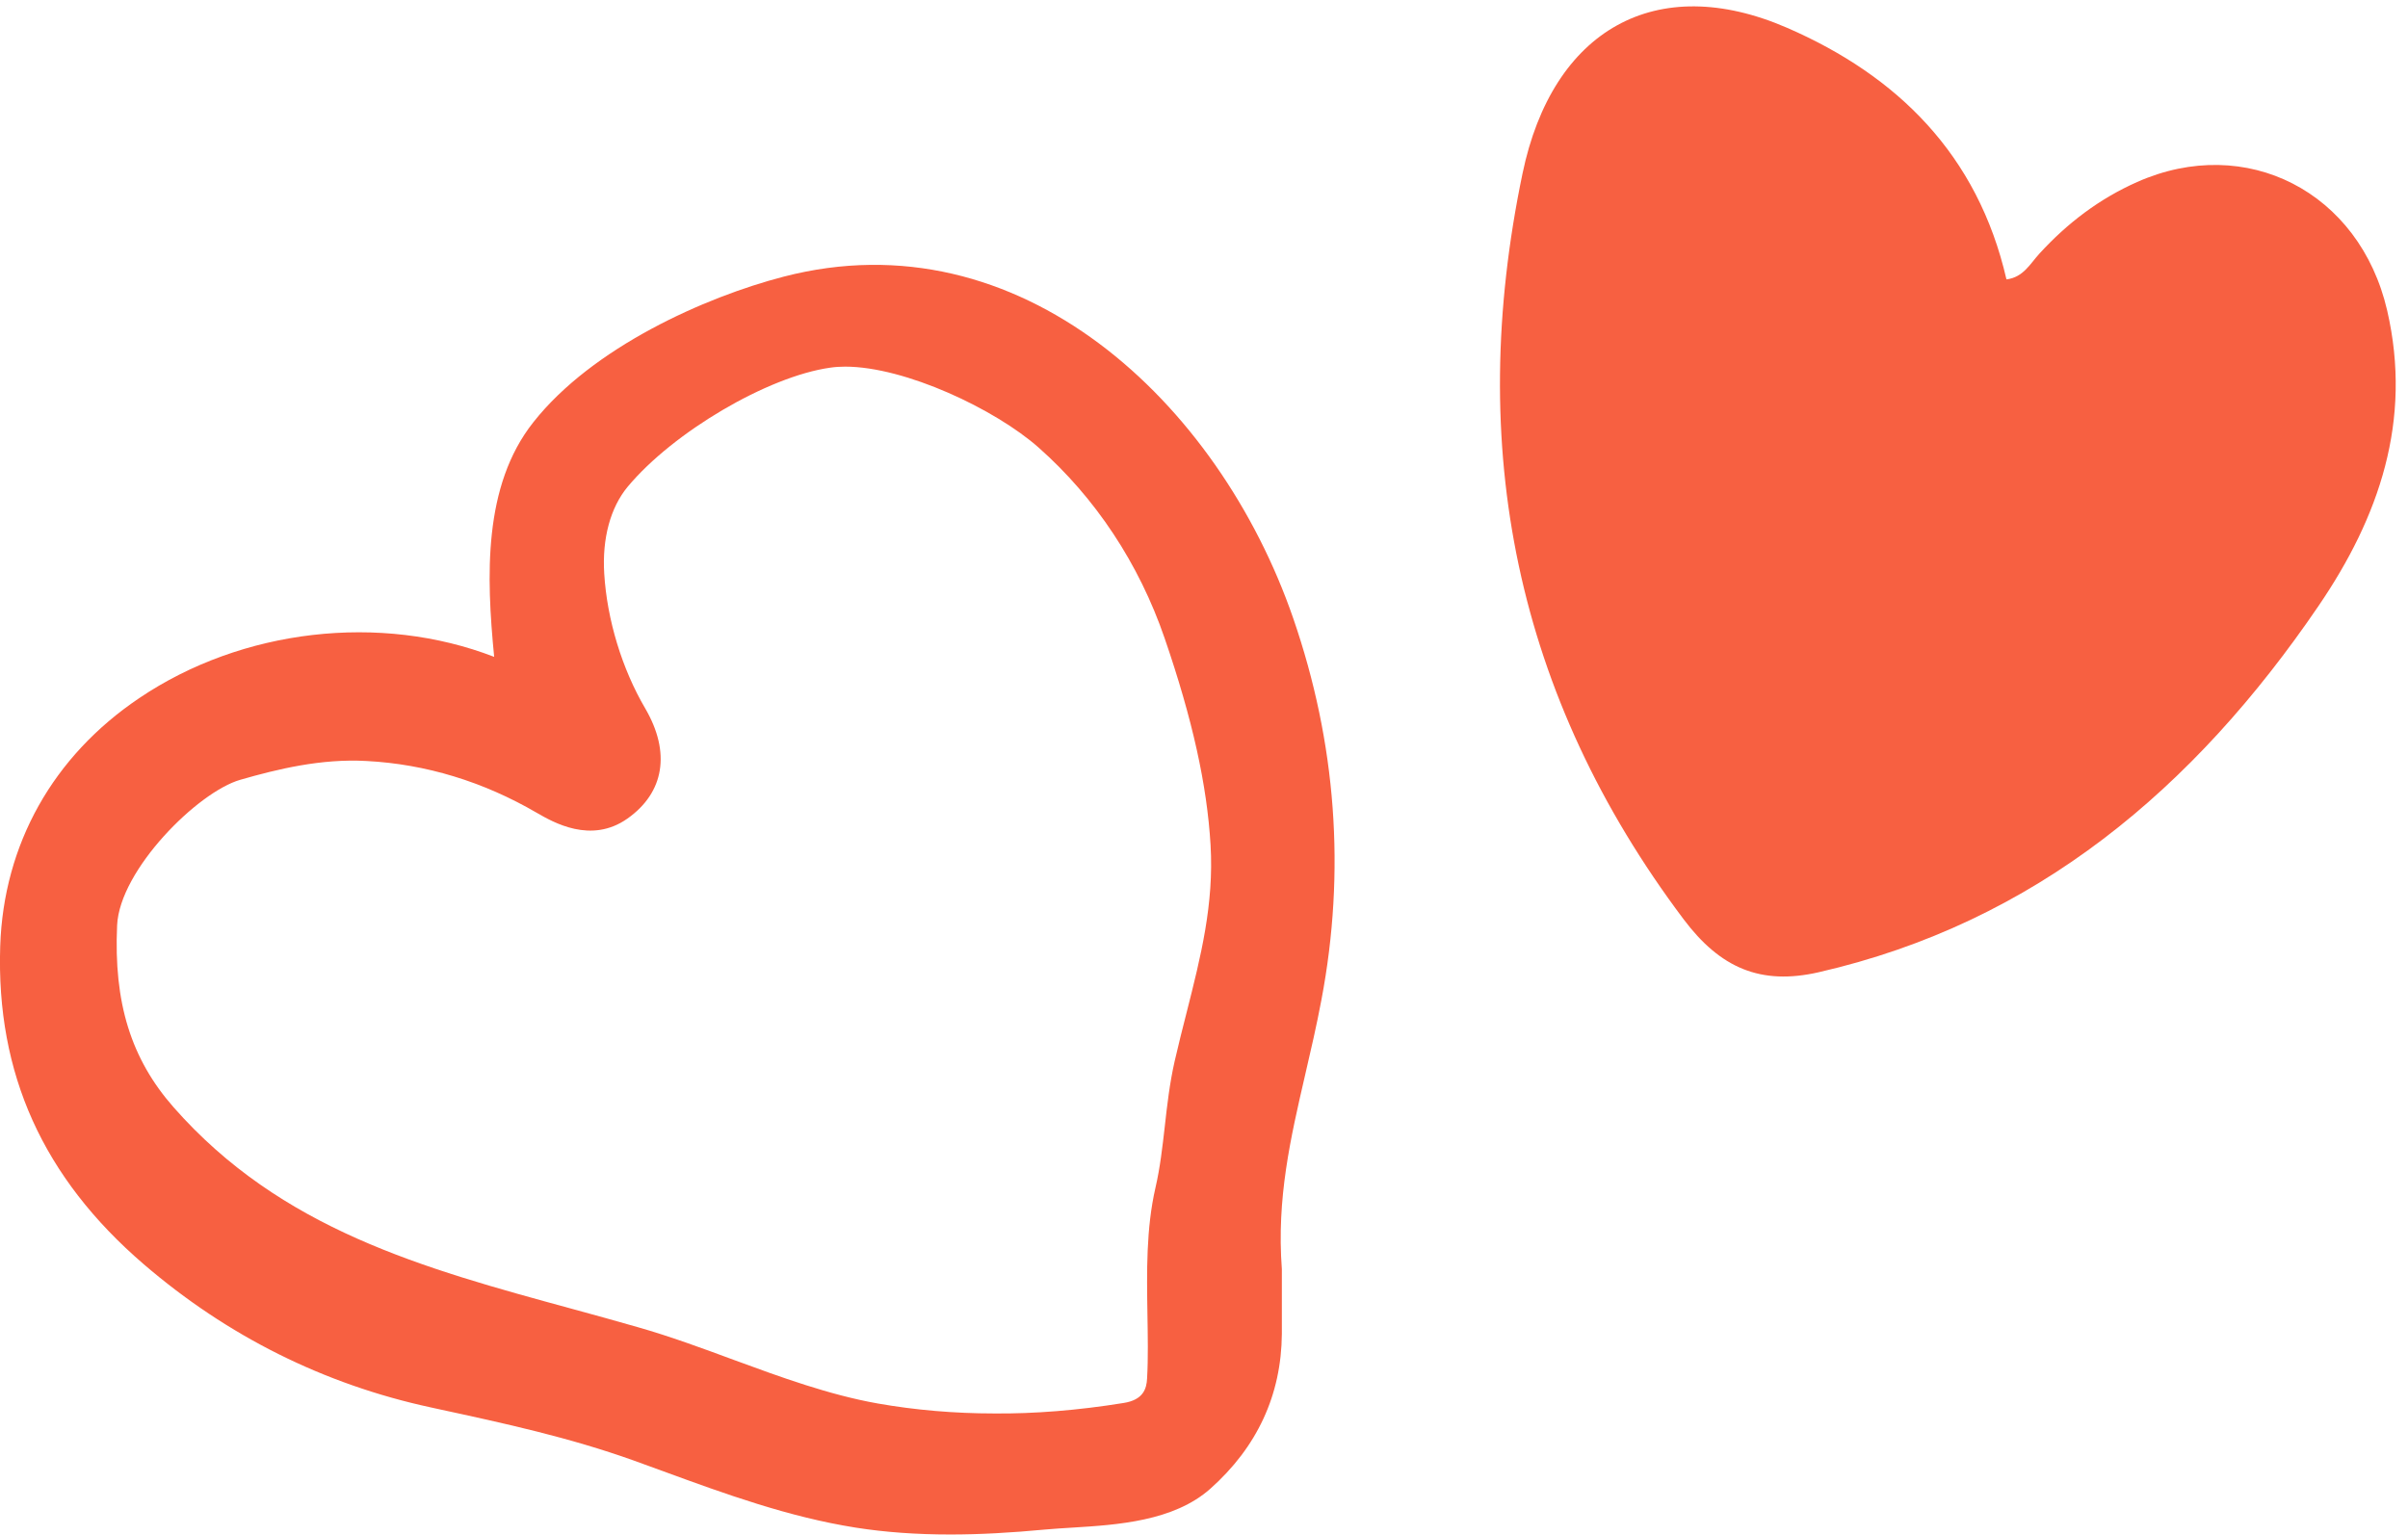 <svg width="69" height="44" viewBox="0 0 69 44" fill="none" xmlns="http://www.w3.org/2000/svg">
<path d="M0.006 27.118C0.102 24.198 1.518 21.672 3.992 20.007C6.935 18.02 10.902 17.566 14.16 18.826C13.935 16.518 13.84 13.928 15.28 12.105C16.974 9.955 20.204 8.512 22.457 7.929C29.218 6.174 34.917 11.522 37.056 17.719C38.291 21.297 38.563 24.974 37.865 28.655C37.726 29.397 37.563 30.098 37.401 30.795C36.98 32.619 36.578 34.344 36.731 36.375V36.958C36.731 37.383 36.731 37.803 36.731 38.228C36.717 39.982 36.023 41.475 34.678 42.671C33.63 43.6 32.018 43.704 30.726 43.783C30.458 43.798 30.2 43.817 29.96 43.837C28.96 43.931 28.07 43.98 27.238 43.98C26.257 43.98 25.367 43.916 24.52 43.783C22.606 43.481 20.783 42.819 19.017 42.172C18.73 42.068 18.448 41.964 18.16 41.86C16.309 41.198 14.471 40.798 12.529 40.378L12.347 40.338C9.28 39.676 6.514 38.292 4.121 36.236C1.231 33.751 -0.113 30.771 0.006 27.118ZM33.109 34.042C33.243 33.464 33.31 32.866 33.377 32.278C33.444 31.675 33.516 31.047 33.659 30.415C33.769 29.94 33.884 29.476 34.004 29.011C34.406 27.42 34.788 25.918 34.688 24.218C34.587 22.503 34.171 20.615 33.372 18.292C32.64 16.157 31.391 14.269 29.759 12.826C28.52 11.729 25.936 10.508 24.218 10.508C24.065 10.508 23.922 10.518 23.788 10.538C21.998 10.79 19.29 12.386 17.988 13.948C17.491 14.546 17.251 15.431 17.314 16.444C17.395 17.758 17.821 19.167 18.491 20.308C19.223 21.564 19.036 22.715 17.979 23.461C16.936 24.198 15.849 23.565 15.385 23.298C13.844 22.399 12.198 21.9 10.505 21.811C9.208 21.737 7.949 22.043 6.887 22.349C5.672 22.695 3.428 24.929 3.356 26.52C3.255 28.739 3.753 30.346 4.973 31.734C8.05 35.233 12.107 36.345 16.404 37.516C17.022 37.684 17.644 37.857 18.266 38.035C19.204 38.302 20.127 38.643 21.022 38.974C22.366 39.468 23.754 39.977 25.151 40.225C26.214 40.412 27.338 40.511 28.496 40.511C29.64 40.521 30.889 40.422 32.2 40.21C32.759 40.121 32.855 39.804 32.869 39.508C32.903 38.92 32.889 38.277 32.879 37.66V37.655C32.86 36.454 32.841 35.209 33.109 34.042Z" fill="#F76041"/>
<path d="M51.211 0.798C54.36 2.167 56.671 4.425 57.494 8.008C57.977 7.949 58.173 7.558 58.436 7.272C59.24 6.392 60.159 5.695 61.24 5.216C64.36 3.832 67.614 5.493 68.403 8.898C69.131 12.056 68.169 14.823 66.442 17.358C62.872 22.602 58.326 26.442 52.115 27.865C50.45 28.245 49.292 27.746 48.24 26.343C43.44 19.953 41.99 12.826 43.627 4.974C44.483 0.852 47.455 -0.833 51.211 0.798Z" fill="#F76041"/>
</svg>
